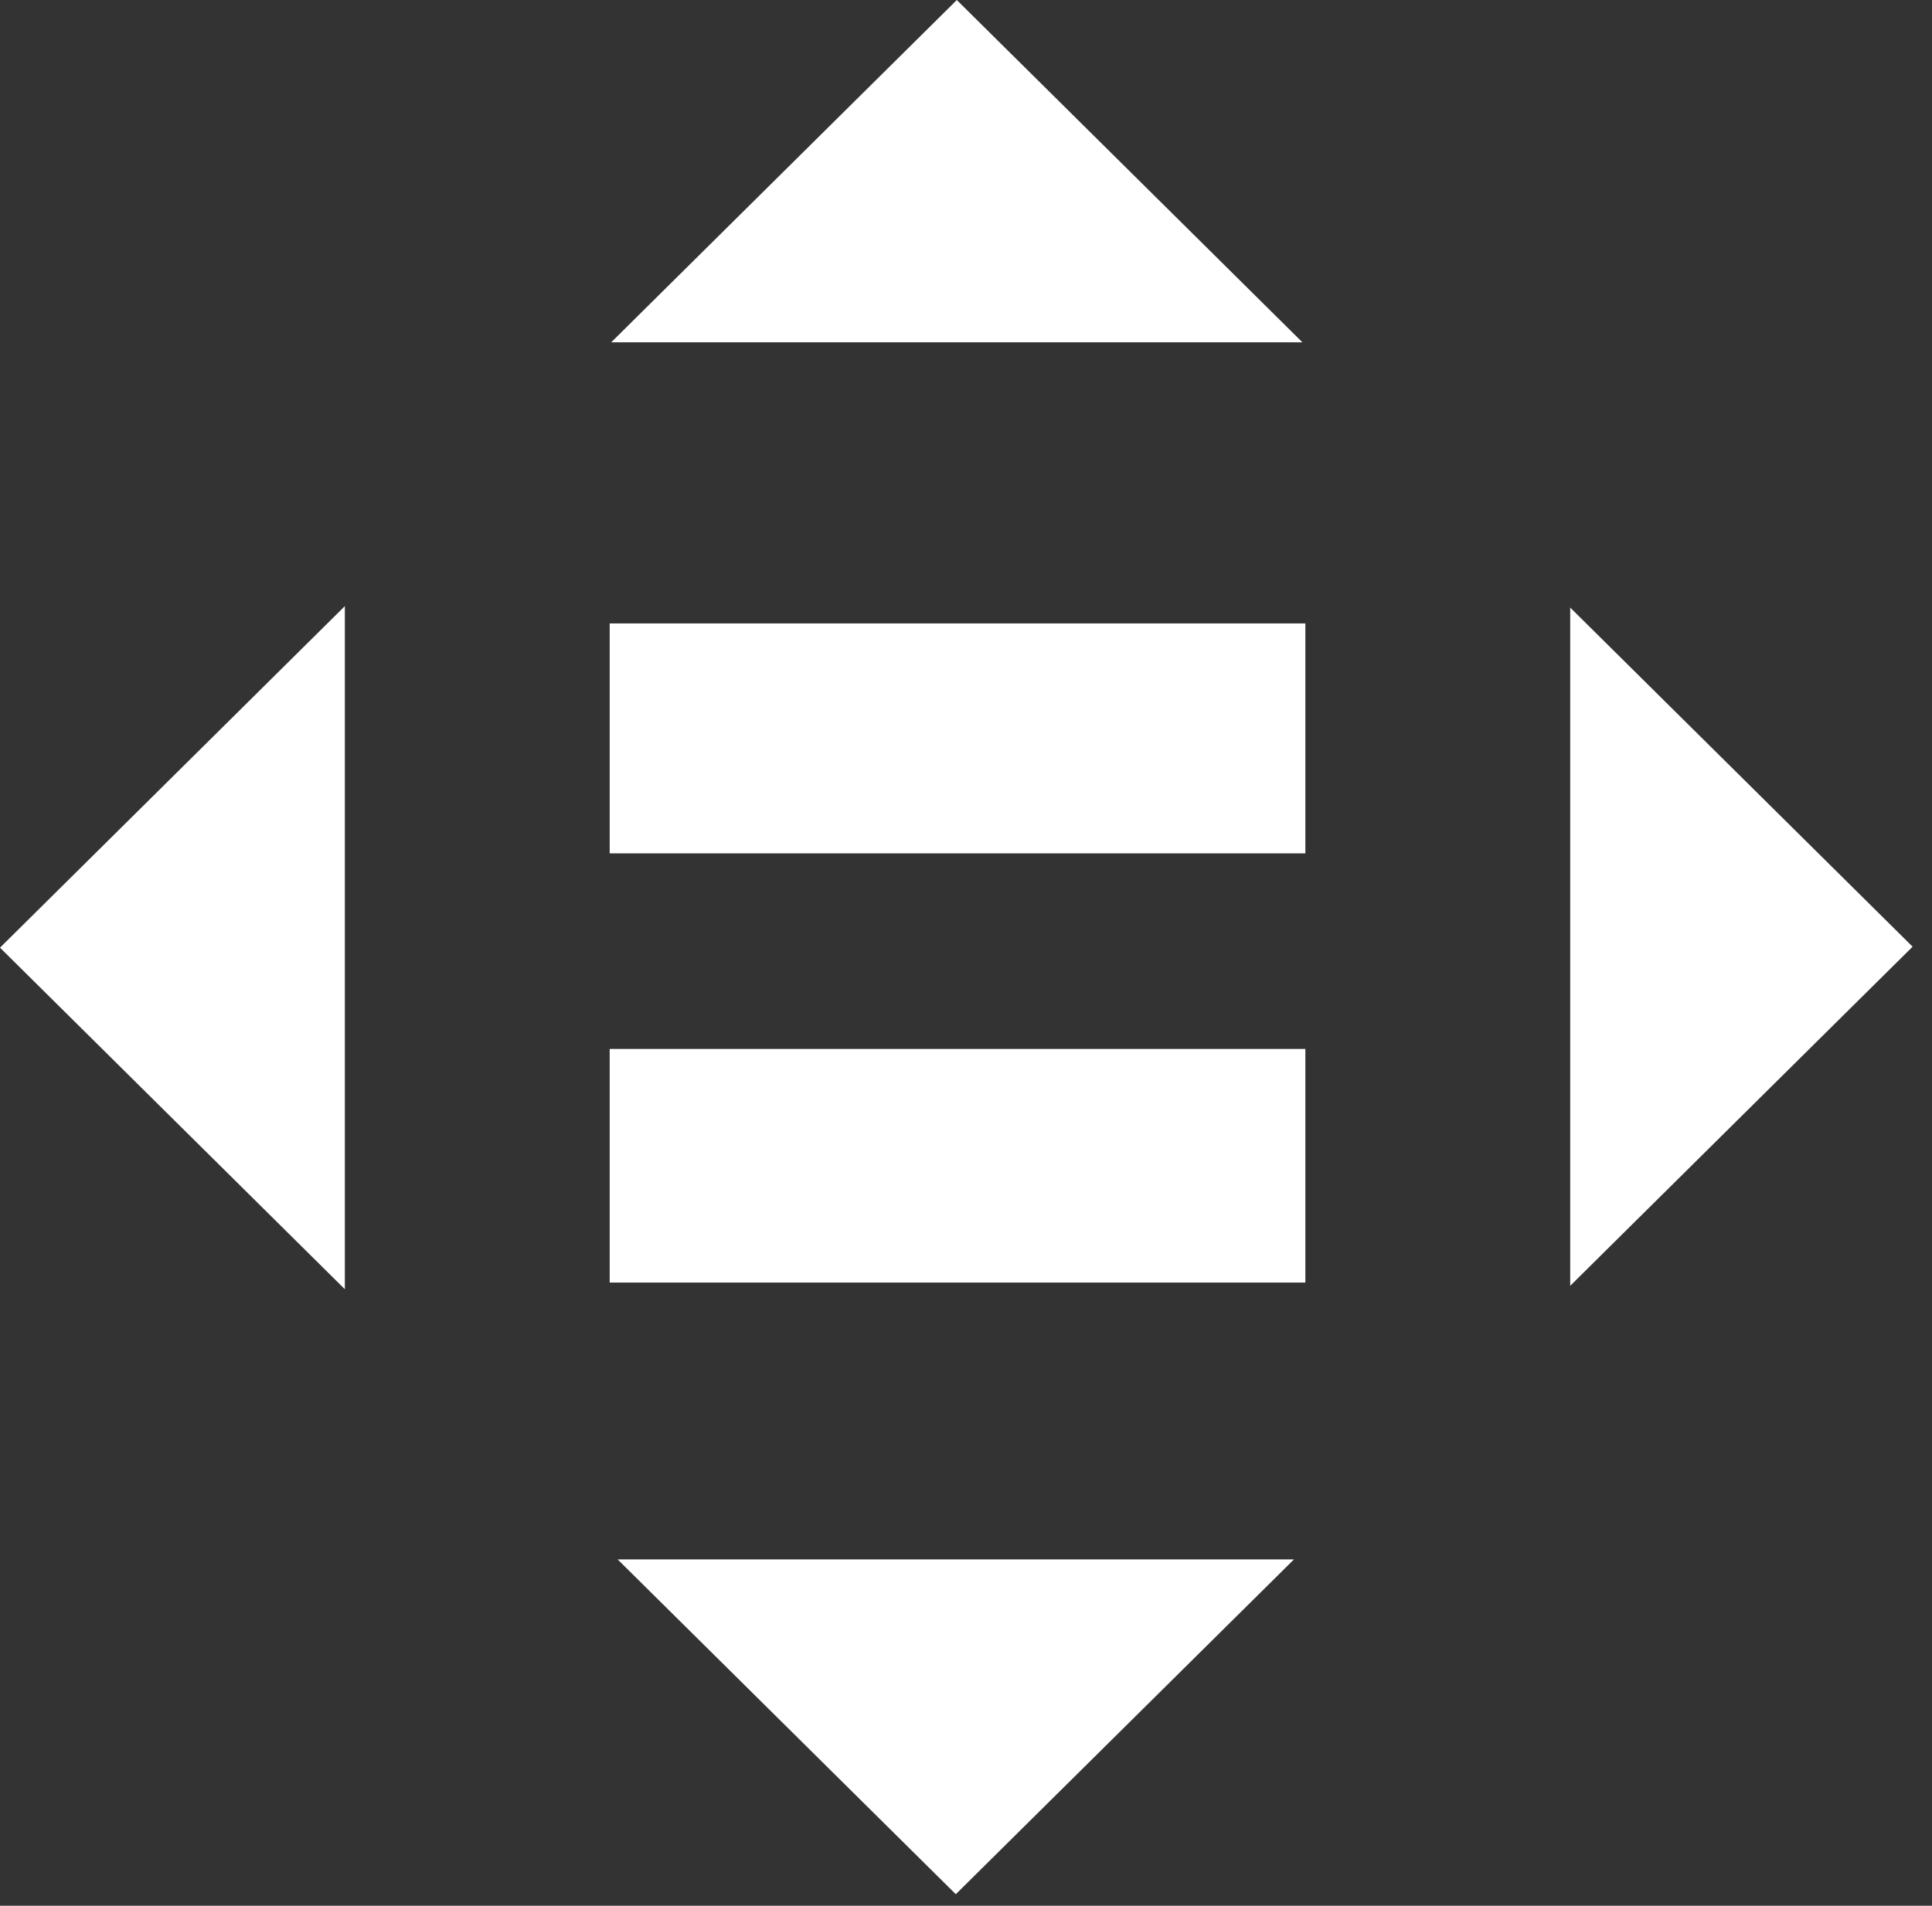 <svg xmlns:xlink="http://www.w3.org/1999/xlink" xmlns="http://www.w3.org/2000/svg" width="75" height="74" viewBox="0 0 75 74" fill="none">
<rect x="0" y="0" width="75" height="74" fill="#333333" stroke="none"/>
<path fill-rule="evenodd" clip-rule="evenodd" d="M23.668 24.208V33.135H50.674V24.208H23.668ZM23.668 40.731V49.801H50.674V40.731H23.668ZM37.143 0.001L23.728 13.291H50.558L37.143 0.001ZM13.387 23.536L0 36.798L13.387 50.06V23.536ZM60.955 23.592V49.928L74.247 36.76L60.955 23.592ZM23.977 60.552L37.104 73.552L50.231 60.552H23.977Z" fill="#fff"/>
</svg>